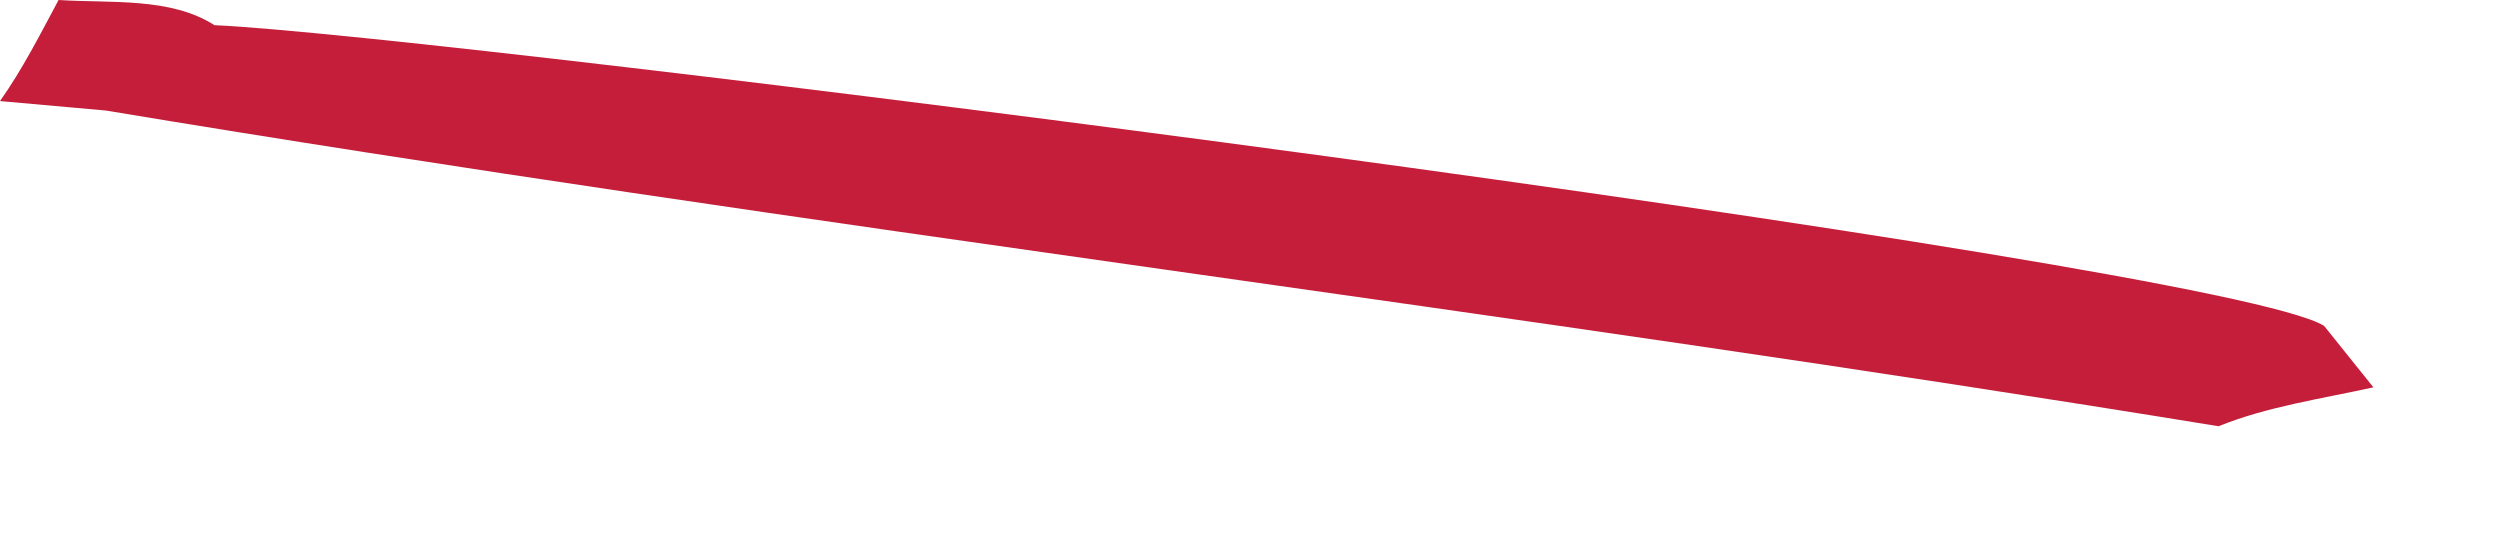 <?xml version="1.0" encoding="utf-8"?>
<svg xmlns="http://www.w3.org/2000/svg" fill="none" height="100%" overflow="visible" preserveAspectRatio="none" style="display: block;" viewBox="0 0 14 3" width="100%">
<path d="M0.328 0C0.619 0.019 0.954 -0.017 1.201 0.141C2.496 0.198 12.432 1.461 13.015 1.825L13.291 2.169C13.007 2.232 12.694 2.277 12.424 2.387C8.488 1.745 4.525 1.273 0.593 0.619L0 0.566C0.127 0.386 0.224 0.194 0.328 0Z" fill="#C41E3A" id="Vector"/>
</svg>